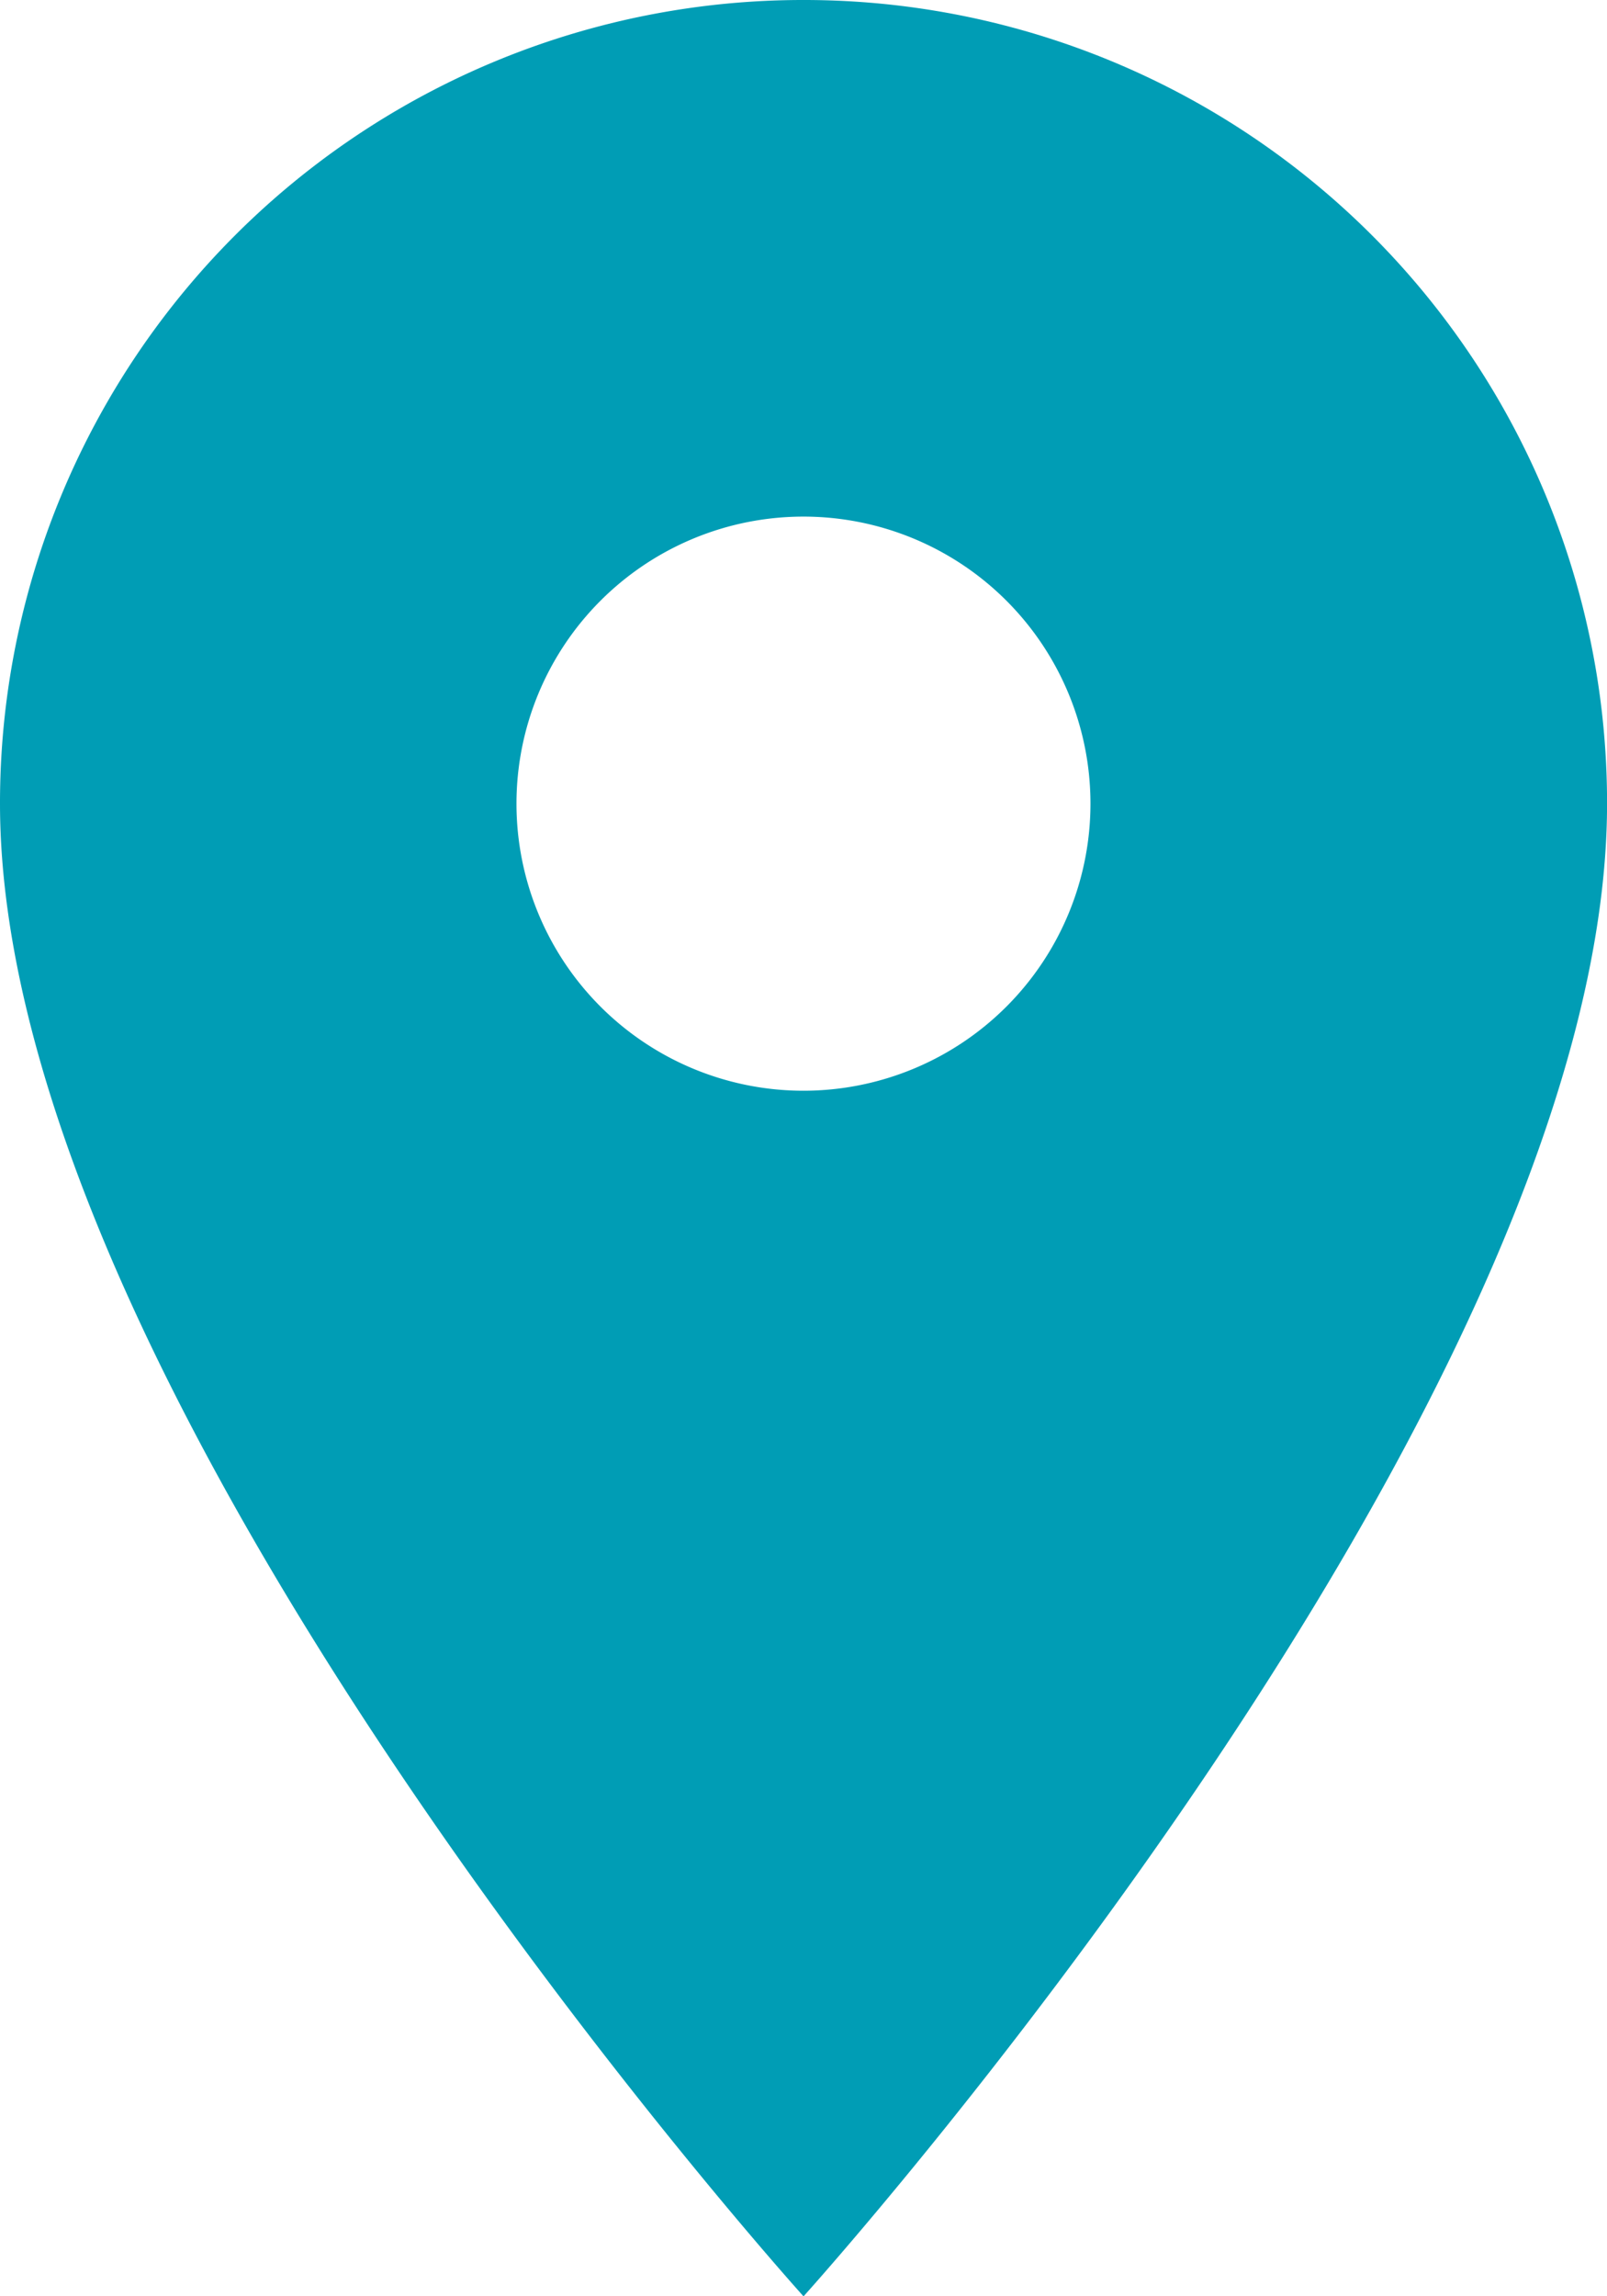 <svg xmlns="http://www.w3.org/2000/svg" width="28.641" height="40.916" viewBox="0 0 28.641 40.916">
  <path id="Icon_material-location-on" data-name="Icon material-location-on" d="M17.029,1.083A14.31,14.31,0,0,0,2.708,15.4c0,10.74,14.321,26.6,14.321,26.6S31.35,26.144,31.35,15.4A14.31,14.31,0,0,0,17.029,1.083Zm0,19.435A5.115,5.115,0,1,1,22.143,15.4,5.116,5.116,0,0,1,17.029,20.518Z" transform="translate(-2.708 -1.083)" fill="#009db5"/>
</svg>
